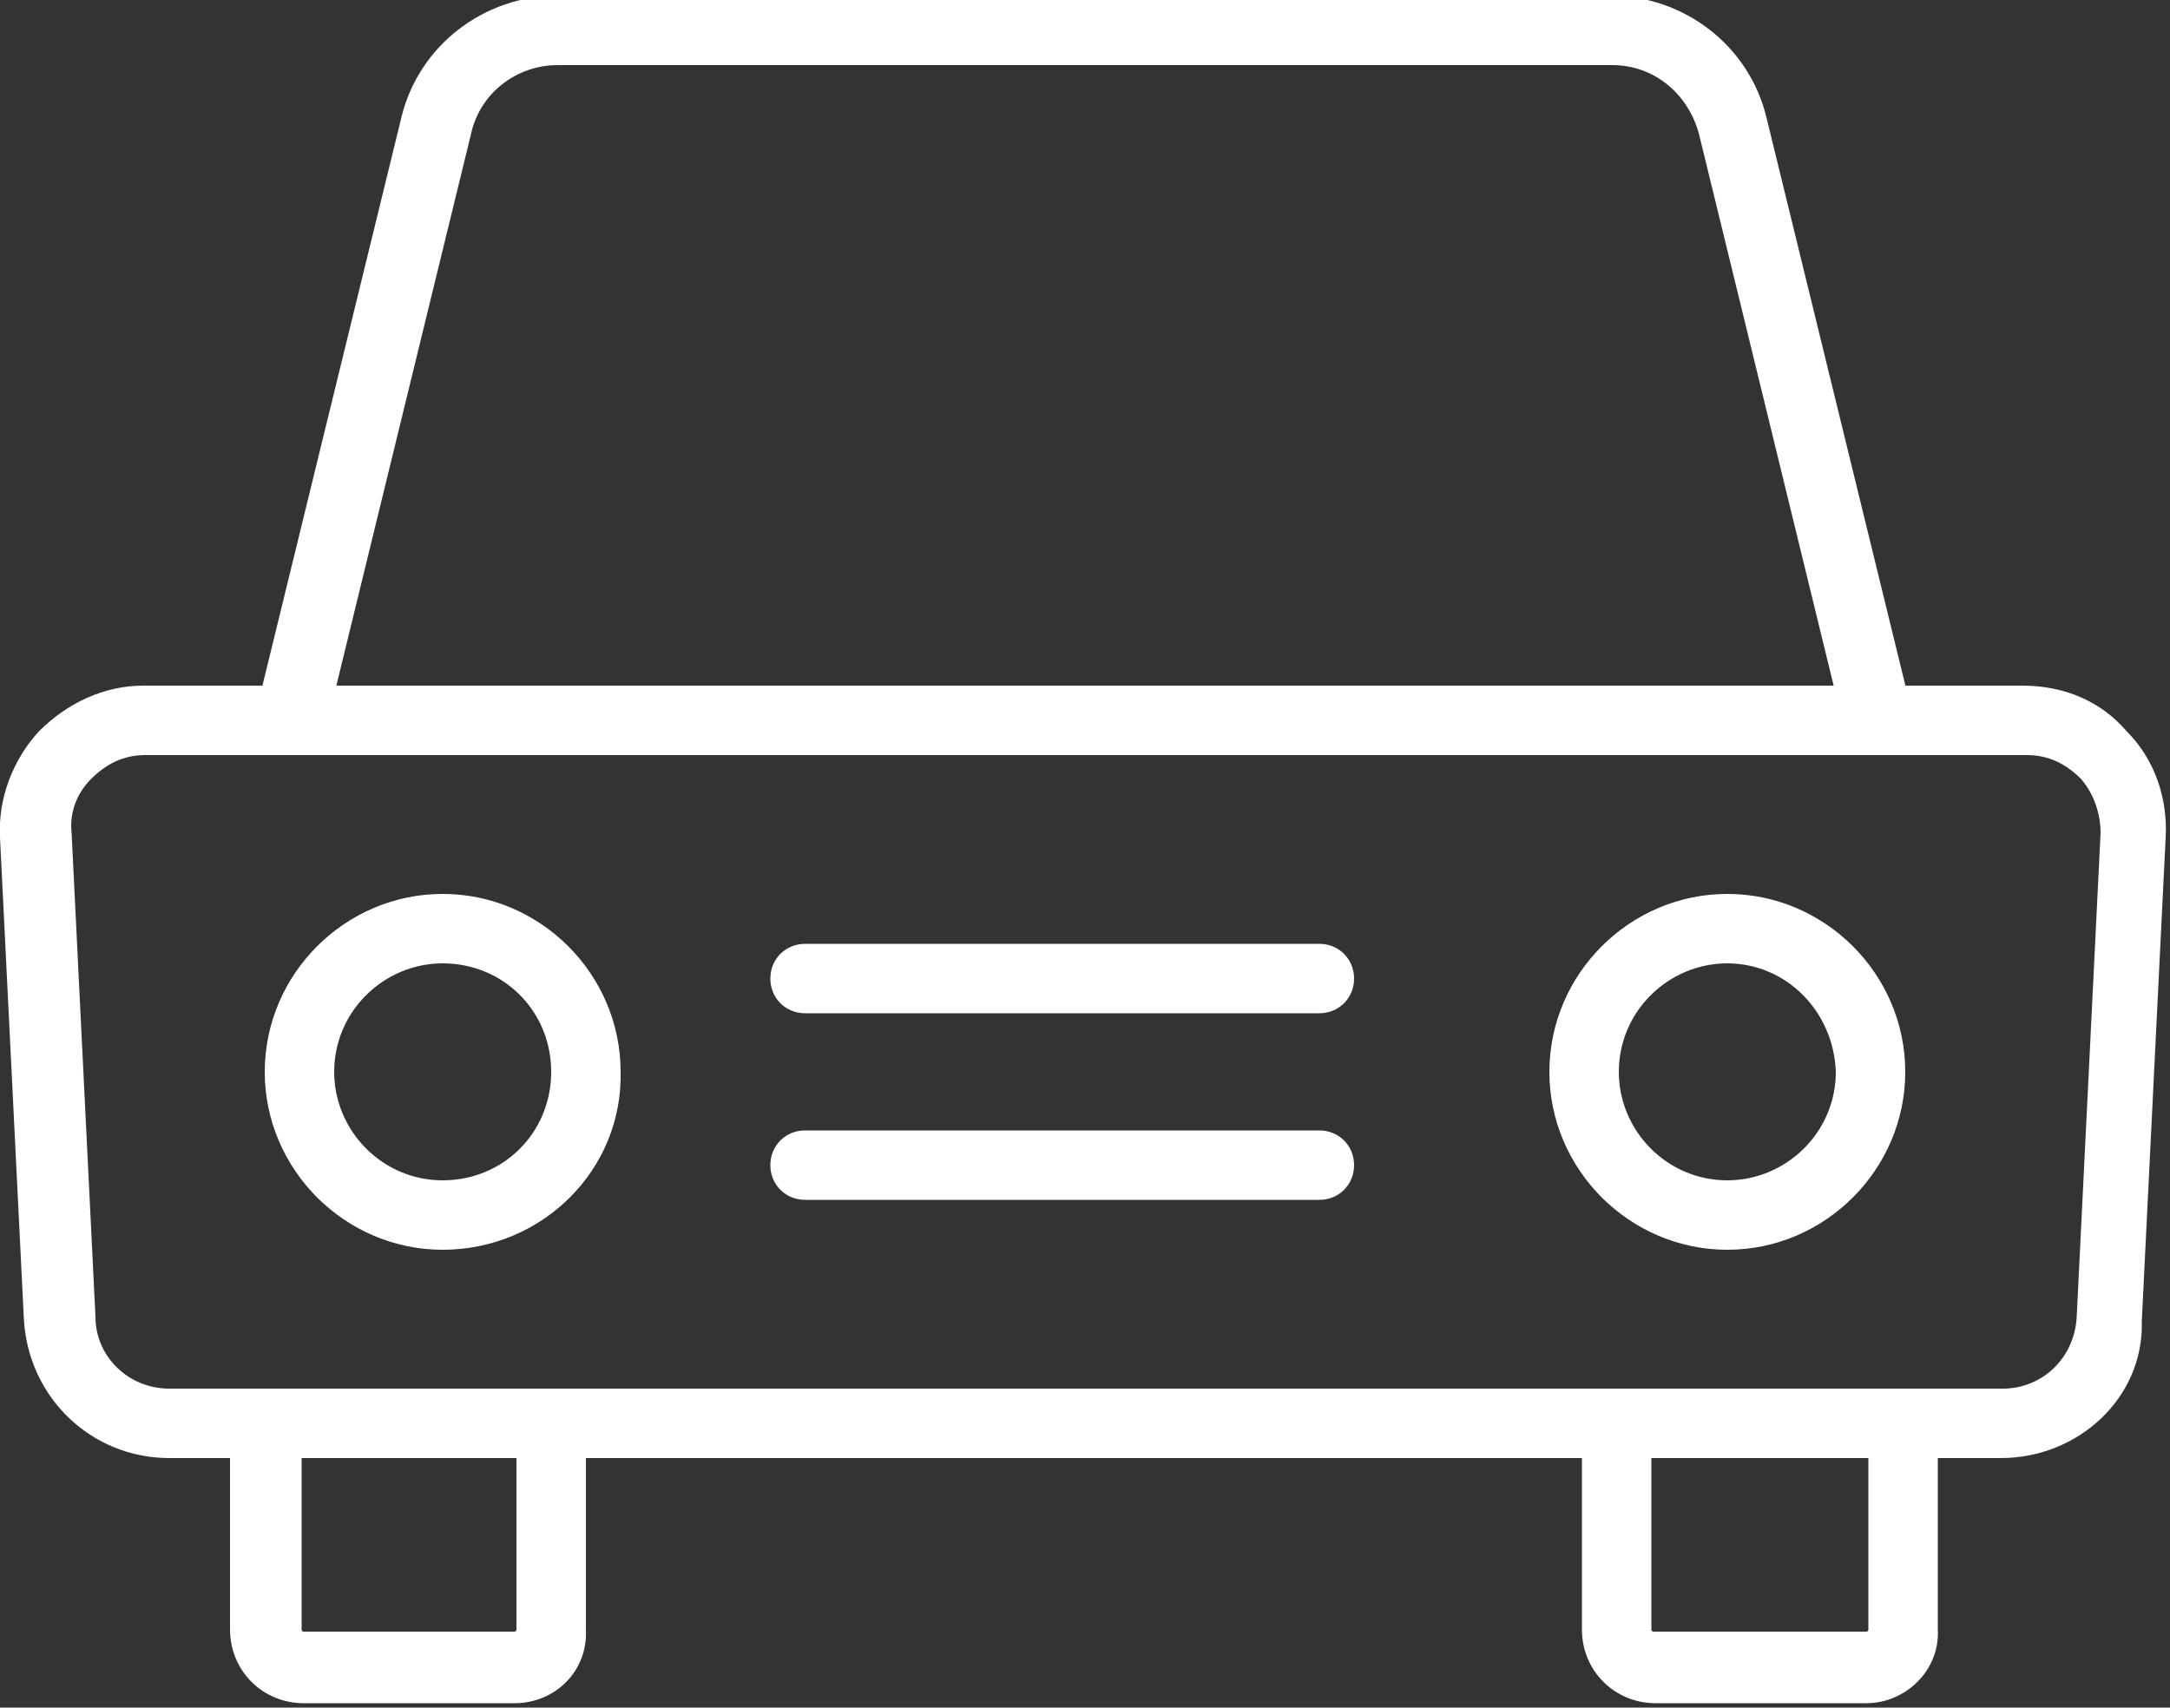 <svg version="1.1" id="レイヤー_1" xmlns="http://www.w3.org/2000/svg" x="0" y="0" width="100" height="78.7" style="enable-background:new 0 0 100 78.7" xml:space="preserve"><rect width="100%" height="100%" fill="#333333" stroke="none"/><style>.st0{fill:#fff}</style><path class="st0" d="M92.2 67.2H7.8c-3.6 0-6.5-2.8-6.7-6.4L0 38.6c-.1-1.8.6-3.6 1.8-4.9 1.3-1.3 3-2.1 4.8-2.1h86.6c1.9 0 3.6.7 4.8 2.1 1.3 1.3 1.9 3.1 1.8 4.9l-1.1 22.3c.1 3.5-2.9 6.3-6.5 6.3zM6.7 34.8c-1 0-1.8.4-2.5 1.1-.7.7-1 1.6-.9 2.5l1.1 22.3c0 1.8 1.5 3.3 3.4 3.3h84.5c1.8 0 3.3-1.4 3.4-3.3l1.1-22.3c0-.9-.3-1.8-.9-2.5-.7-.7-1.5-1.1-2.5-1.1H6.7z"/><path class="st0" d="M86.6 34.8H13.4c-.5 0-1-.2-1.3-.6-.3-.4-.4-.9-.3-1.4l6.7-27.4c.8-3.3 3.8-5.6 7.2-5.6h48.5c3.4 0 6.4 2.3 7.2 5.6l6.7 27.4c.1.5 0 1-.3 1.4-.3.4-.7.6-1.2.6zm-71.1-3.2h69L78.3 6.2c-.5-1.9-2.1-3.2-4-3.2H25.7c-1.9 0-3.6 1.3-4 3.2l-6.2 25.4zM20.4 57.6c-4.5 0-8.2-3.7-8.2-8.2 0-4.5 3.7-8.2 8.2-8.2 4.5 0 8.2 3.7 8.2 8.2.1 4.5-3.6 8.2-8.2 8.2zm0-13.2c-2.7 0-5 2.2-5 5 0 2.7 2.2 5 5 5s5-2.2 5-5-2.2-5-5-5zM79.6 57.6c-4.5 0-8.2-3.7-8.2-8.2 0-4.5 3.7-8.2 8.2-8.2 4.5 0 8.2 3.7 8.2 8.2 0 4.5-3.7 8.2-8.2 8.2zm0-13.2c-2.7 0-5 2.2-5 5 0 2.7 2.2 5 5 5 2.7 0 5-2.2 5-5-.1-2.8-2.3-5-5-5zM23.7 78.5H14c-1.9 0-3.4-1.5-3.4-3.4v-9.5c0-.9.7-1.6 1.6-1.6h13.2c.9 0 1.6.7 1.6 1.6v9.5c.1 1.9-1.4 3.4-3.3 3.4zm-9.8-11.3v7.9c0 .1.1.1.1.1h9.7c.1 0 .1-.1.1-.1v-7.9h-9.9zM86 78.5h-9.7c-1.9 0-3.4-1.5-3.4-3.4v-9.5c0-.9.7-1.6 1.6-1.6h13.2c.9 0 1.6.7 1.6 1.6v9.5c.1 1.9-1.5 3.4-3.3 3.4zm-9.9-11.3v7.9c0 .1.1.1.1.1H86c.1 0 .1-.1.1-.1v-7.9h-10zM60.8 46.7H37.1c-.9 0-1.6-.7-1.6-1.6 0-.9.7-1.6 1.6-1.6h23.7c.9 0 1.6.7 1.6 1.6 0 .9-.7 1.6-1.6 1.6zM60.8 55.3H37.1c-.9 0-1.6-.7-1.6-1.6 0-.9.7-1.6 1.6-1.6h23.7c.9 0 1.6.7 1.6 1.6 0 .9-.7 1.6-1.6 1.6z"/></svg>